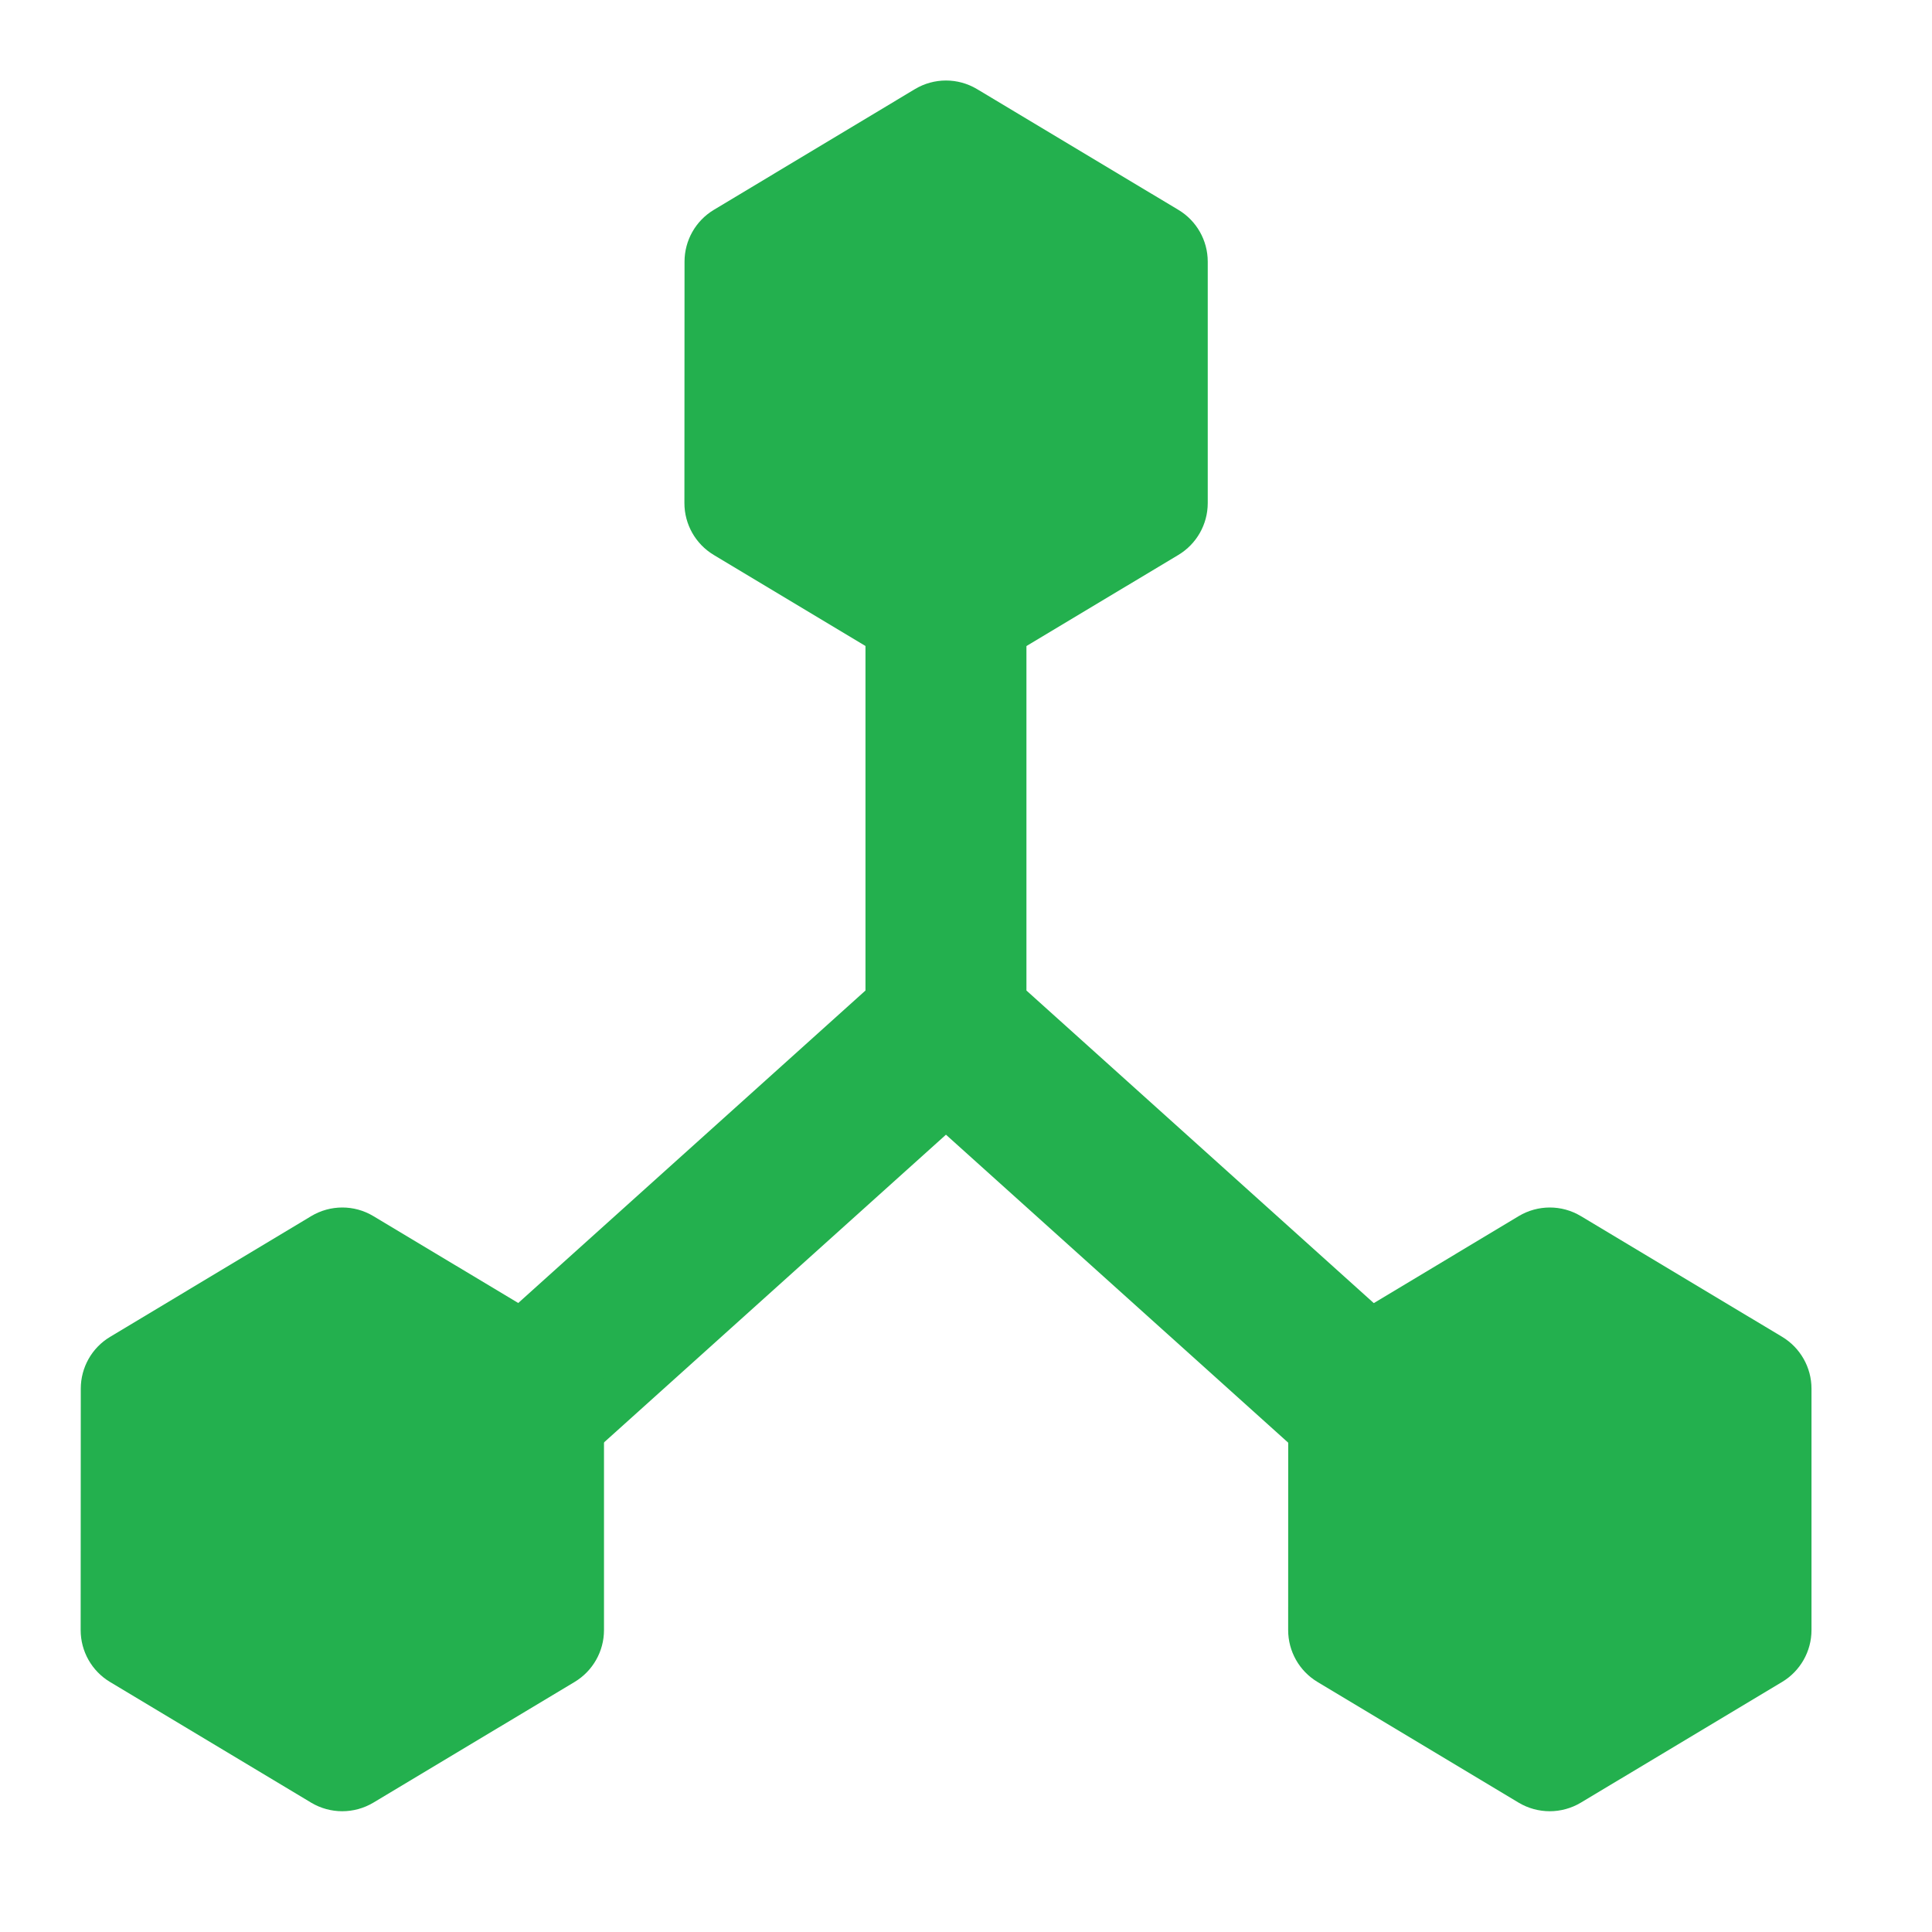 <svg width="32" height="32" viewBox="0 0 32 32" fill="none" xmlns="http://www.w3.org/2000/svg">
<path fill-rule="evenodd" clip-rule="evenodd" d="M17.001 16.406L23.227 22.009L21.443 23.991L15.668 18.794L9.893 23.991L8.109 22.009L14.335 16.406V10.333H17.001V16.406Z" fill="#23B04E"/>
<path d="M15.154 1.476C15.471 1.286 15.866 1.286 16.183 1.476L19.518 3.476C19.819 3.656 20.004 3.982 20.004 4.333V8.333C20.004 8.685 19.819 9.01 19.518 9.191L16.183 11.191C15.867 11.381 15.471 11.381 15.154 11.191L11.821 9.191C11.52 9.01 11.336 8.684 11.336 8.333L11.338 4.333C11.338 3.982 11.522 3.657 11.823 3.476L15.154 1.476Z" fill="#23B04E"/>
<path d="M5.154 20.143C5.471 19.953 5.866 19.952 6.183 20.142L9.518 22.142C9.819 22.323 10.004 22.649 10.004 23V27C10.004 27.351 9.819 27.677 9.518 27.858L6.183 29.858C5.866 30.047 5.471 30.047 5.154 29.858L1.821 27.858C1.52 27.677 1.336 27.351 1.336 27L1.338 23C1.338 22.649 1.522 22.323 1.823 22.143L5.154 20.143Z" fill="#23B04E"/>
<path d="M25.154 20.143C25.471 19.953 25.866 19.952 26.183 20.142L29.518 22.142C29.819 22.323 30.004 22.649 30.004 23V27C30.004 27.351 29.819 27.677 29.518 27.858L26.183 29.858C25.866 30.047 25.471 30.047 25.154 29.858L21.821 27.858C21.52 27.677 21.336 27.351 21.336 27L21.337 23C21.338 22.649 21.522 22.323 21.823 22.143L25.154 20.143Z" fill="#23B04E"/>
</svg>

